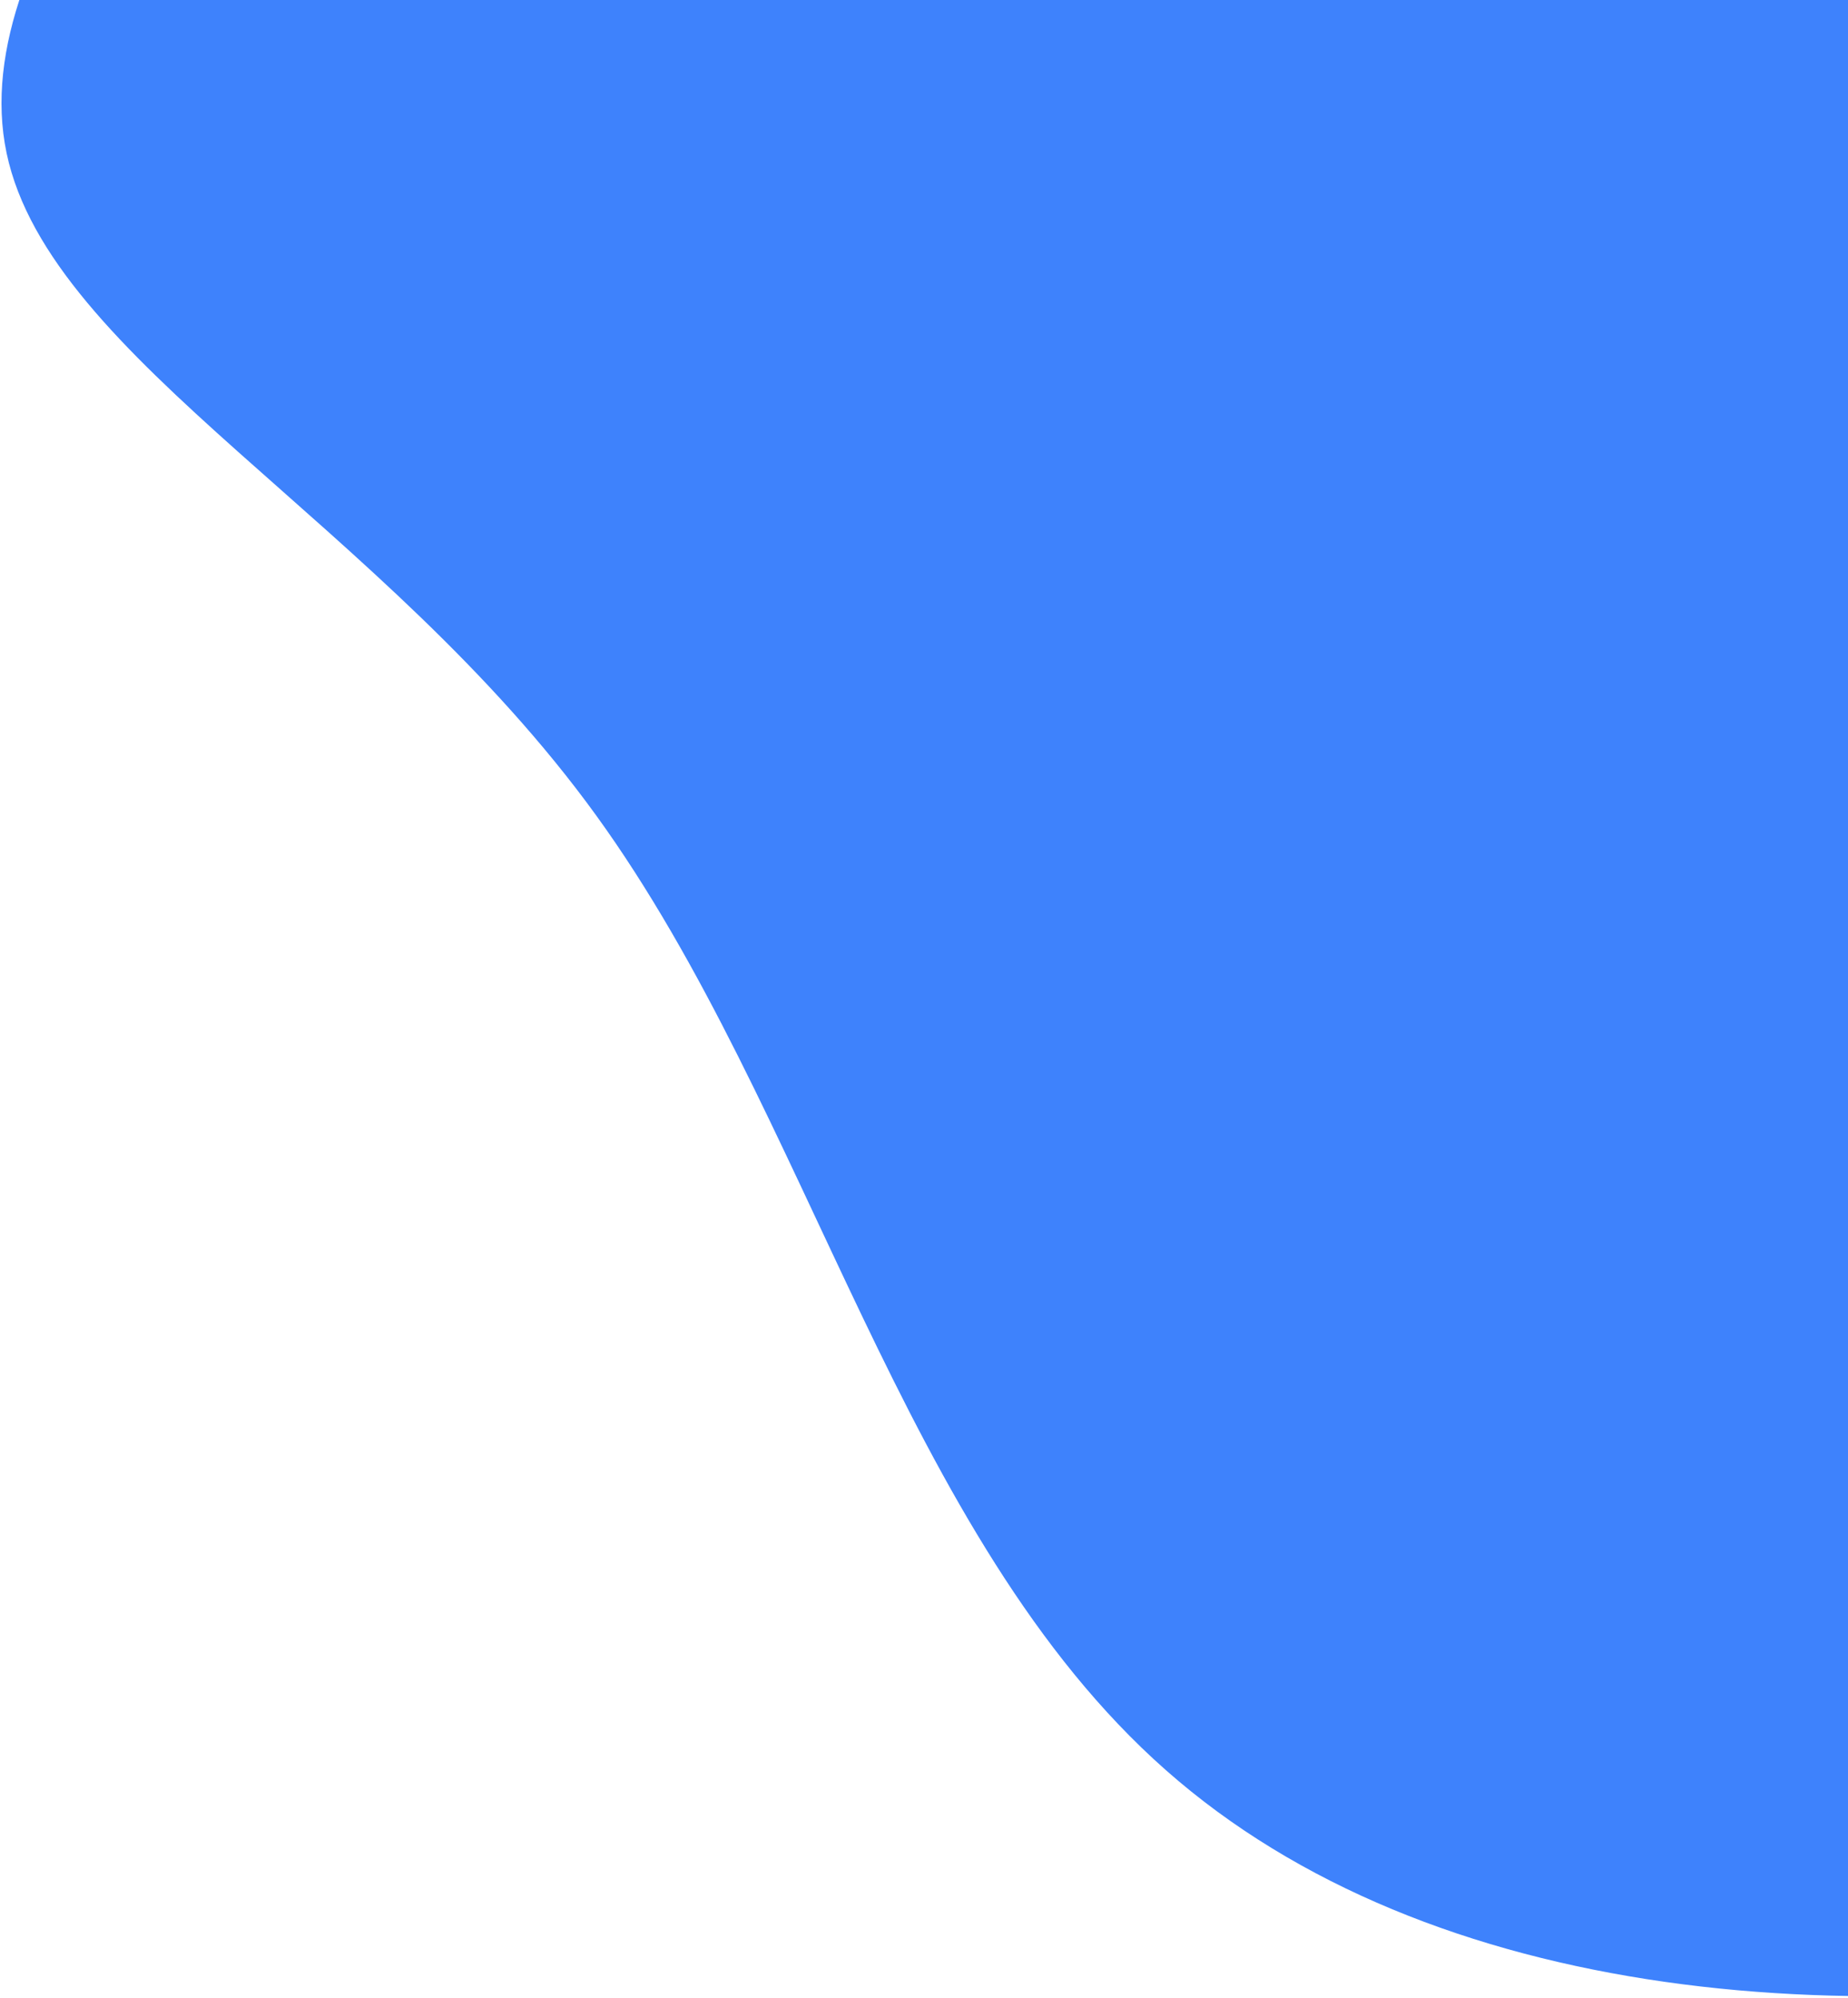 <svg width="827" height="894" viewBox="0 0 827 894" fill="none" xmlns="http://www.w3.org/2000/svg">
<path d="M1171.75 -712.53C1293.03 -599.43 1374.79 -468.479 1460.55 -328.829C1546.47 -189.029 1636.39 -40.38 1651.11 122.071C1665.99 284.521 1605.35 460.771 1489.03 597.871C1372.71 734.971 1200.55 832.921 1017.35 873.271C833.99 913.62 639.59 896.371 521.67 792.121C403.59 687.871 362.15 496.621 266.79 364.921C171.59 233.371 22.47 161.22 2.95 68.52C-16.57 -24.329 93.35 -137.729 179.27 -239.579C265.19 -341.43 326.95 -431.729 414.47 -559.229C502.15 -686.729 615.43 -851.429 752.55 -886.079C889.67 -920.879 1050.47 -825.48 1171.75 -712.53Z" fill="#3E82FC"/>
</svg>
